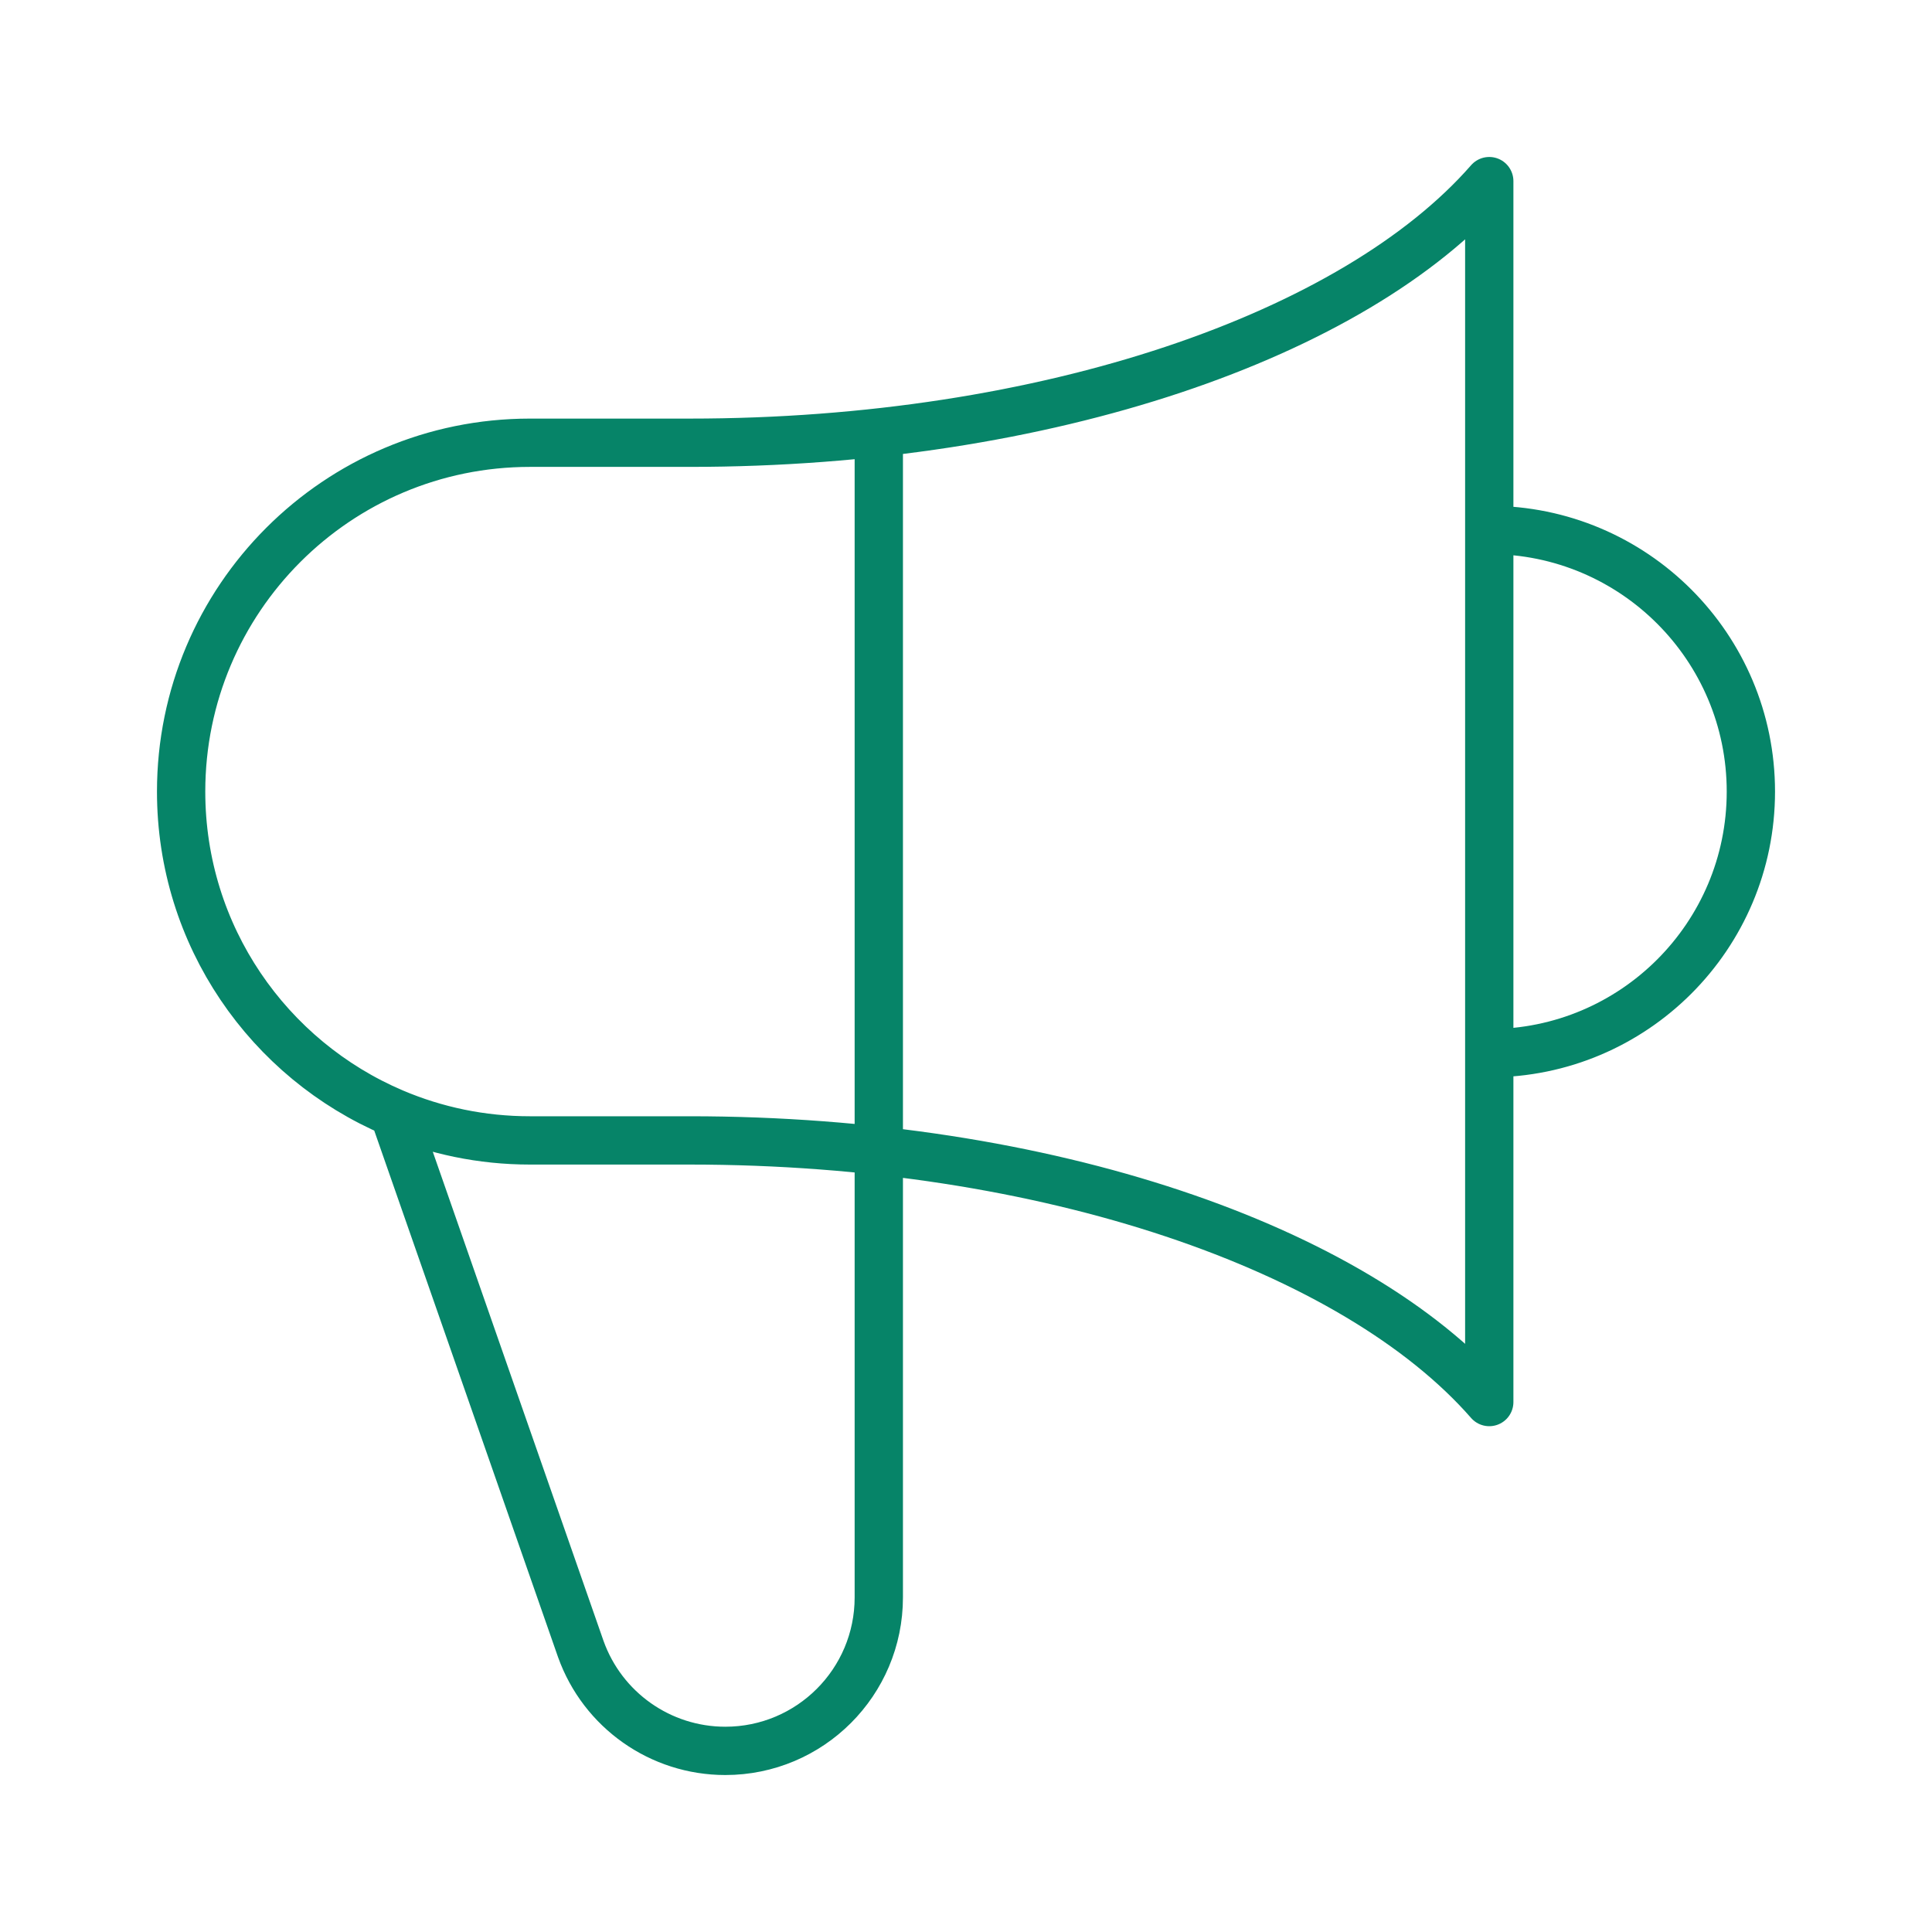 <svg width="80" height="80" viewBox="0 0 80 80" fill="none" xmlns="http://www.w3.org/2000/svg">
<path d="M36.389 17.908V66.145C36.389 69.655 33.544 72.5 30.034 72.5C27.348 72.5 24.953 70.812 24.049 68.282L16.298 46.077M61.667 43.611C67.65 43.611 72.5 38.761 72.5 32.778C72.5 26.795 67.65 21.944 61.667 21.944M16.298 46.077C11.127 43.879 7.5 38.752 7.5 32.778C7.5 24.8 13.967 18.333 21.944 18.333H28.56C43.368 18.333 56.094 13.877 61.667 7.5L61.667 58.056C56.094 51.679 43.368 47.222 28.56 47.222L21.944 47.222C19.941 47.222 18.033 46.814 16.298 46.077Z" stroke="#068468" stroke-width="2" stroke-linecap="round" stroke-linejoin="round"/>
</svg>

